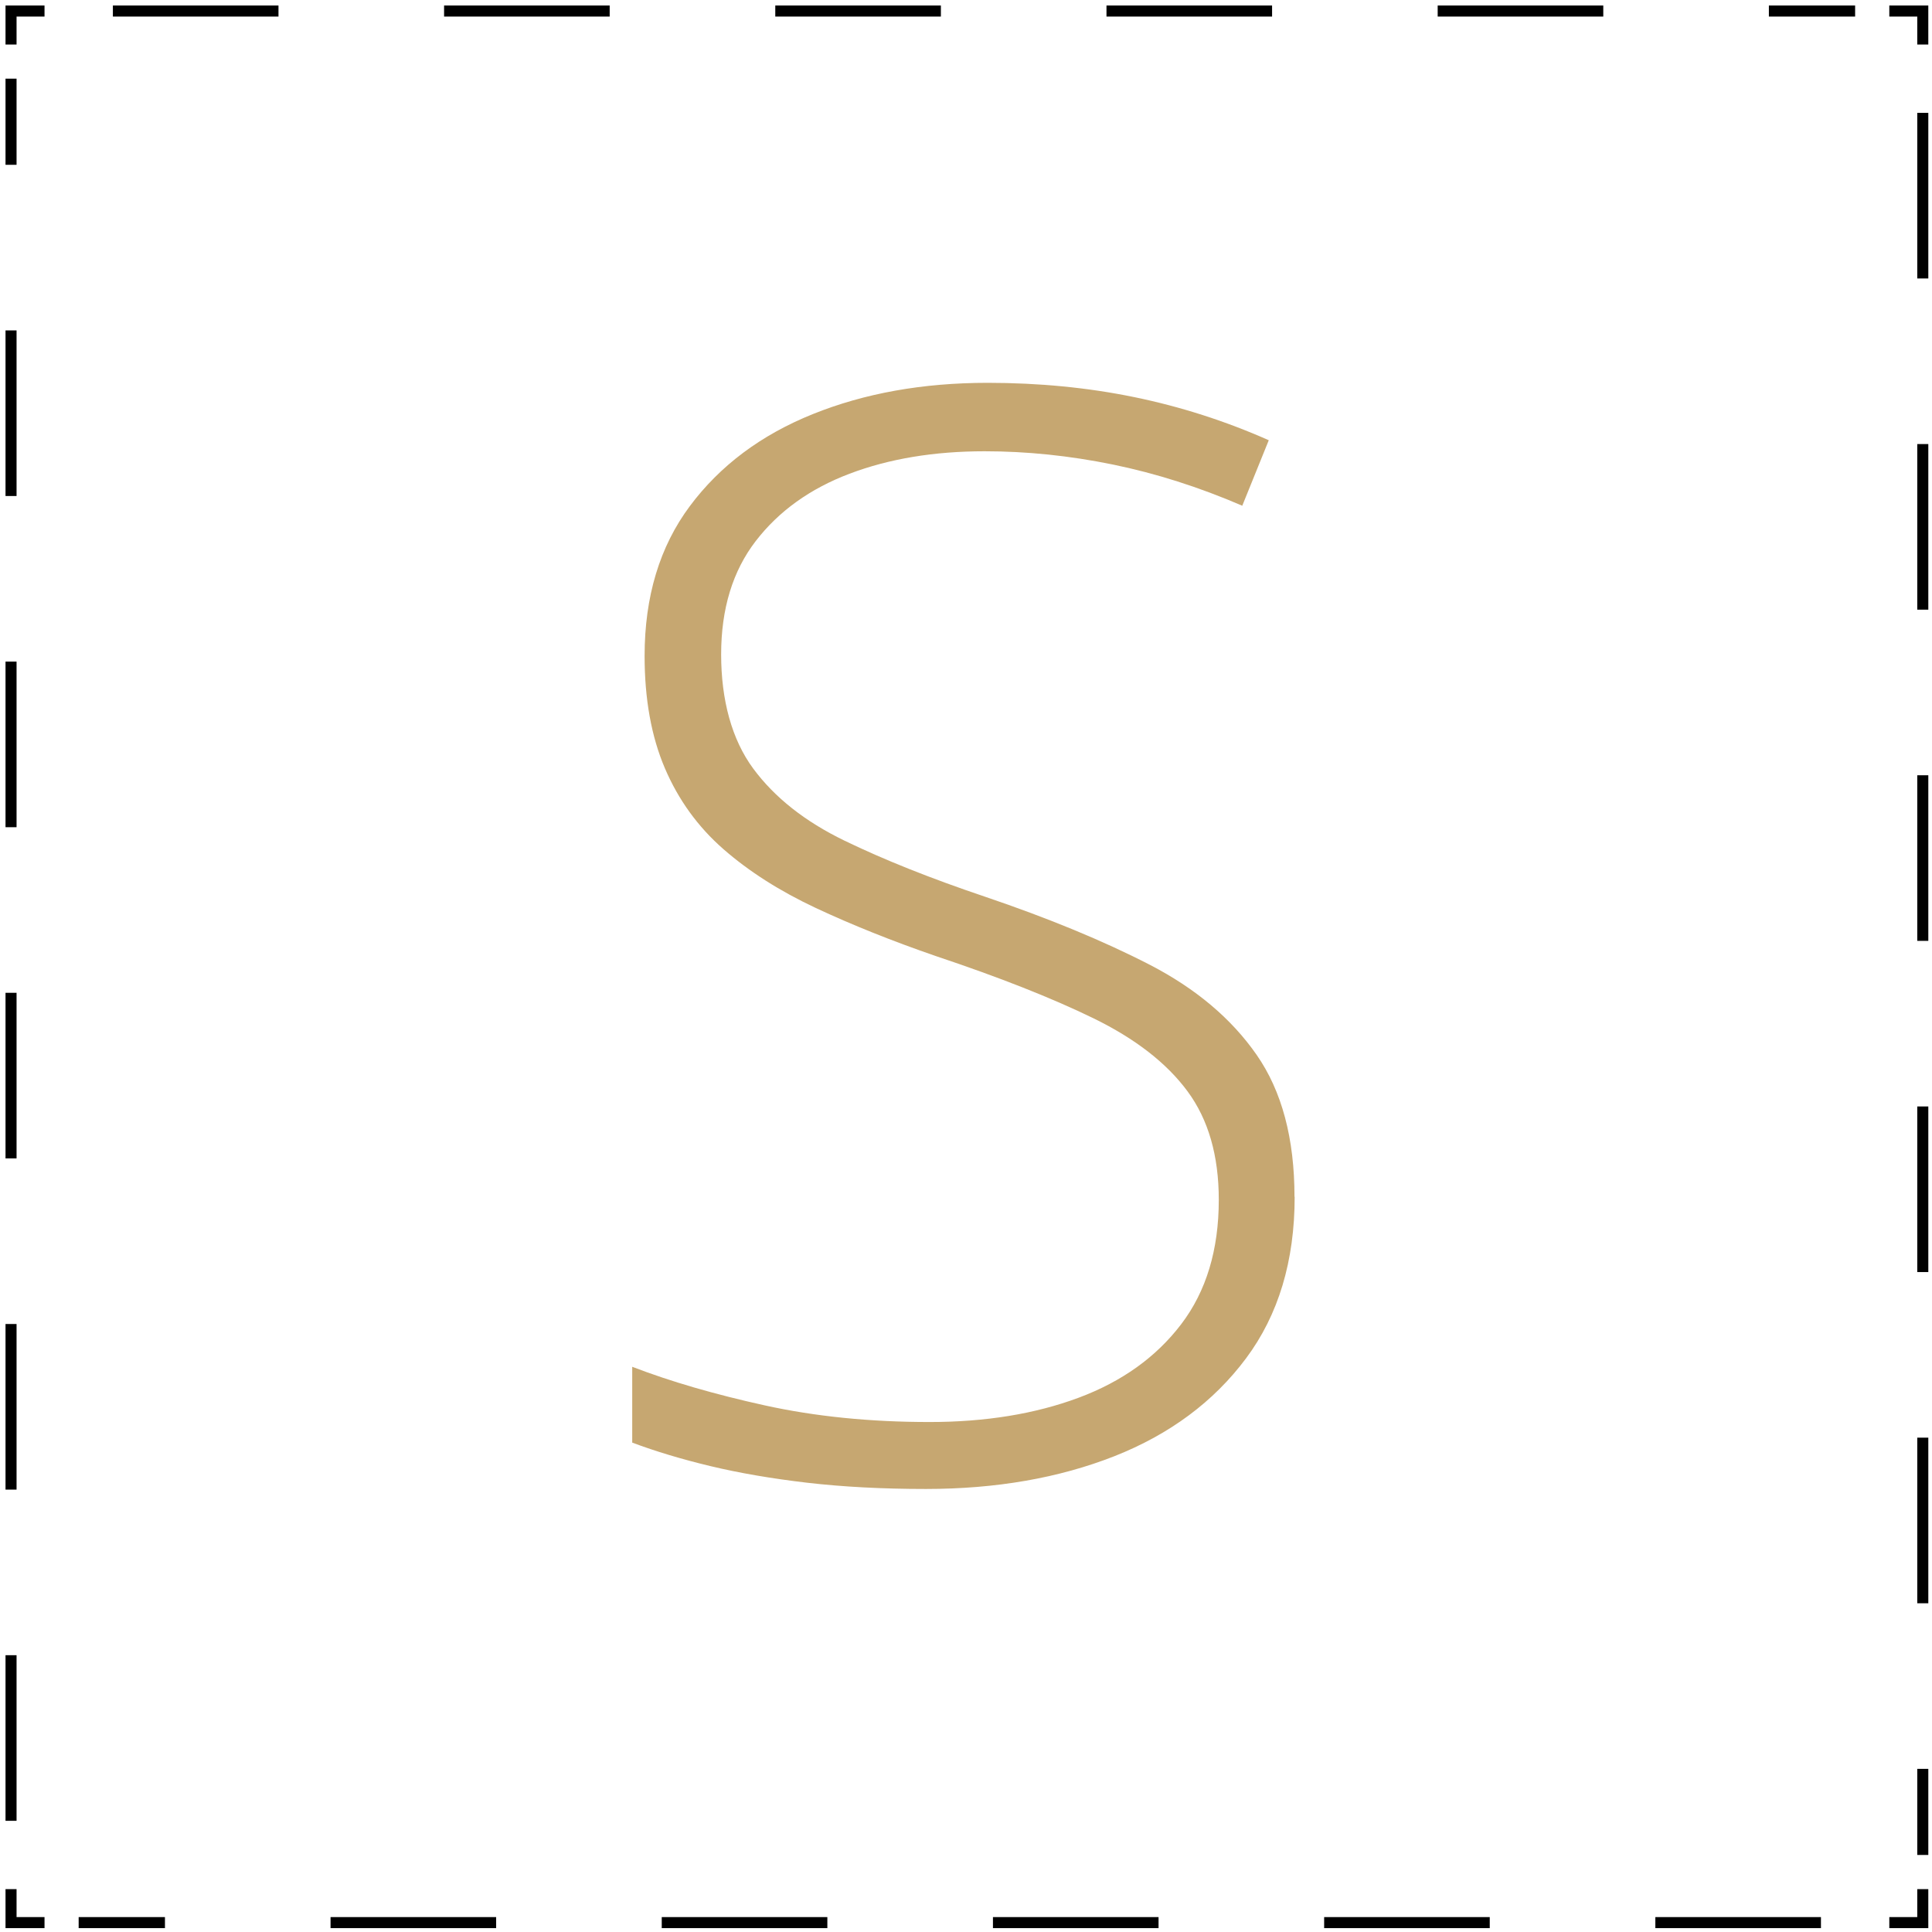 <?xml version="1.0" encoding="UTF-8"?> <svg xmlns="http://www.w3.org/2000/svg" width="175" height="175" viewBox="0 0 175 175" fill="none"> <path d="M174.165 171.117V174.149H171.133" stroke="black" stroke-miterlimit="10"></path> <path d="M164.941 174.15H7.125" stroke="black" stroke-miterlimit="10" stroke-dasharray="15 15"></path> <path d="M4.032 174.149H1V171.117" stroke="black" stroke-miterlimit="10"></path> <path d="M1 164.928V7.125" stroke="black" stroke-miterlimit="10" stroke-dasharray="15 15"></path> <path d="M1 4.032V1H4.032" stroke="black" stroke-miterlimit="10"></path> <path d="M10.225 1H168.036" stroke="black" stroke-miterlimit="10" stroke-dasharray="15 15"></path> <path d="M171.133 1H174.165V4.032" stroke="black" stroke-miterlimit="10"></path> <path d="M174.166 10.223V168.021" stroke="black" stroke-miterlimit="10" stroke-dasharray="15 15"></path> <path d="M117.27 108.4C117.27 114.222 115.804 119.098 112.868 123.035C109.937 126.966 105.954 129.923 100.936 131.904C95.912 133.88 90.222 134.87 83.869 134.87C79.912 134.87 76.324 134.678 73.099 134.304C69.875 133.925 66.964 133.425 64.366 132.803C61.769 132.182 59.398 131.469 57.266 130.671V123.803C60.733 125.137 64.745 126.304 69.299 127.305C73.852 128.306 78.82 128.806 84.198 128.806C89.266 128.806 93.764 128.073 97.696 126.608C101.628 125.142 104.731 122.919 106.995 119.942C109.26 116.966 110.397 113.211 110.397 108.678C110.397 104.676 109.452 101.401 107.561 98.844C105.671 96.287 102.836 94.089 99.061 92.244C95.281 90.4 90.525 88.525 84.794 86.61C80.791 85.23 77.163 83.775 73.893 82.244C70.628 80.713 67.838 78.934 65.524 76.912C63.214 74.891 61.445 72.445 60.222 69.58C58.999 66.715 58.388 63.324 58.388 59.412C58.388 54.035 59.752 49.513 62.486 45.844C65.22 42.175 68.93 39.401 73.62 37.511C78.31 35.621 83.586 34.676 89.454 34.676C94.118 34.676 98.555 35.11 102.755 35.974C106.955 36.839 111.013 38.142 114.925 39.876L112.524 45.809C108.613 44.121 104.701 42.877 100.789 42.074C96.878 41.276 93.011 40.876 89.191 40.876C84.612 40.876 80.534 41.553 76.955 42.908C73.377 44.262 70.542 46.299 68.455 49.007C66.368 51.721 65.321 55.142 65.321 59.276C65.321 63.41 66.287 66.987 68.222 69.61C70.158 72.233 72.912 74.411 76.49 76.144C80.069 77.877 84.304 79.565 89.191 81.213C94.967 83.168 99.945 85.225 104.125 87.378C108.304 89.536 111.534 92.254 113.823 95.544C116.113 98.834 117.255 103.124 117.255 108.41L117.27 108.4Z" fill="#C6A771"></path> </svg> 